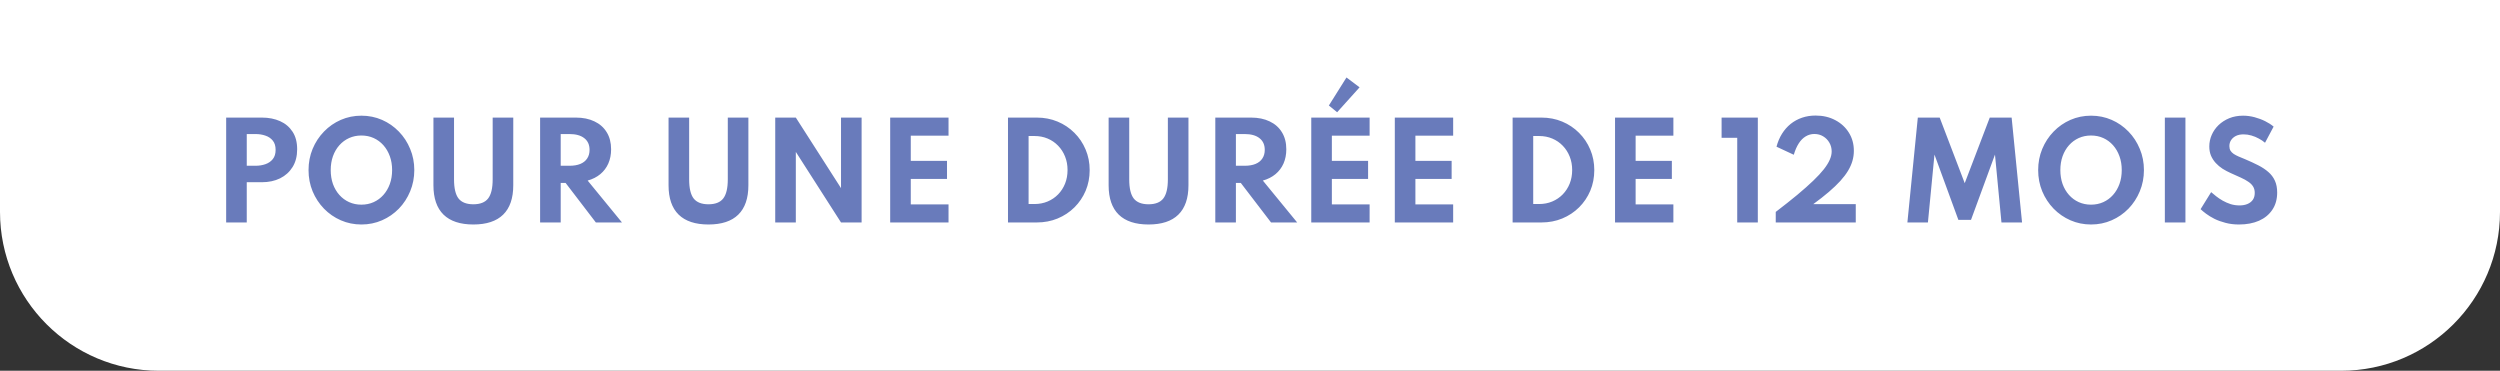 <?xml version="1.0" encoding="UTF-8"?> <svg xmlns="http://www.w3.org/2000/svg" width="472" height="70" viewBox="0 0 472 70" fill="none"><rect x="0" y="0" width="472" height="70" fill="#333333" stroke="none"/> <path d="M0 40C0 56.569 13.431 70 30 70H442C458.569 70 472 56.569 472 40V0H0V40Z" fill="white"></path> <path d="M42.699 42L42.7 22.2H49.444C50.732 22.2 51.876 22.424 52.876 22.872C53.876 23.32 54.664 23.988 55.24 24.876C55.816 25.756 56.104 26.856 56.104 28.176C56.104 29.488 55.816 30.608 55.24 31.536C54.664 32.464 53.876 33.176 52.876 33.672C51.876 34.16 50.731 34.404 49.444 34.404H46.587L46.587 42H42.699ZM46.588 31.296H48.244C48.924 31.296 49.548 31.196 50.116 30.996C50.692 30.796 51.156 30.476 51.508 30.036C51.86 29.596 52.036 29.016 52.036 28.296C52.036 27.568 51.86 26.988 51.508 26.556C51.156 26.116 50.692 25.8 50.116 25.608C49.548 25.408 48.924 25.308 48.244 25.308H46.588L46.588 31.296ZM68.236 42.384C66.852 42.384 65.555 42.12 64.347 41.592C63.139 41.064 62.08 40.332 61.168 39.396C60.256 38.452 59.54 37.36 59.02 36.12C58.508 34.872 58.252 33.536 58.252 32.112C58.252 30.688 58.508 29.356 59.02 28.116C59.54 26.868 60.256 25.776 61.168 24.84C62.08 23.896 63.14 23.16 64.348 22.632C65.556 22.104 66.852 21.84 68.236 21.84C69.62 21.84 70.916 22.104 72.124 22.632C73.332 23.16 74.392 23.896 75.304 24.84C76.216 25.776 76.928 26.868 77.44 28.116C77.96 29.356 78.22 30.688 78.22 32.112C78.22 33.536 77.96 34.872 77.44 36.12C76.928 37.36 76.216 38.452 75.304 39.396C74.391 40.332 73.332 41.064 72.124 41.592C70.915 42.12 69.62 42.384 68.236 42.384ZM68.224 38.64C69.072 38.64 69.848 38.48 70.552 38.16C71.256 37.84 71.868 37.388 72.388 36.804C72.908 36.22 73.312 35.532 73.6 34.74C73.888 33.94 74.032 33.064 74.032 32.112C74.032 31.16 73.888 30.288 73.6 29.496C73.312 28.696 72.908 28.004 72.388 27.42C71.868 26.836 71.256 26.384 70.552 26.064C69.848 25.744 69.072 25.584 68.224 25.584C67.392 25.584 66.62 25.744 65.908 26.064C65.204 26.384 64.592 26.836 64.072 27.42C63.552 28.004 63.148 28.696 62.86 29.496C62.58 30.288 62.44 31.16 62.44 32.112C62.44 33.064 62.58 33.94 62.86 34.74C63.148 35.532 63.552 36.22 64.072 36.804C64.592 37.388 65.204 37.84 65.908 38.16C66.62 38.48 67.392 38.64 68.224 38.64ZM89.368 42.384C86.888 42.384 85.012 41.764 83.74 40.524C82.468 39.276 81.832 37.428 81.832 34.98L81.833 22.2H85.721L85.72 33.864C85.72 35.536 86.004 36.74 86.572 37.476C87.148 38.204 88.08 38.568 89.368 38.568C90.656 38.568 91.584 38.204 92.152 37.476C92.728 36.74 93.016 35.536 93.016 33.864L93.017 22.2H96.905L96.904 34.98C96.904 37.428 96.268 39.276 94.996 40.524C93.732 41.764 91.856 42.384 89.368 42.384ZM101.973 42L101.973 22.2H108.717C110.069 22.2 111.241 22.44 112.233 22.92C113.233 23.392 114.005 24.076 114.549 24.972C115.101 25.86 115.377 26.932 115.377 28.188C115.377 29.18 115.201 30.076 114.849 30.876C114.497 31.668 113.993 32.336 113.337 32.88C112.681 33.424 111.885 33.828 110.949 34.092L117.429 42H112.497L106.785 34.536H105.861L105.861 42H101.973ZM105.861 31.296H107.517C108.325 31.296 109.009 31.18 109.569 30.948C110.129 30.716 110.557 30.376 110.853 29.928C111.157 29.472 111.309 28.928 111.309 28.296C111.309 27.336 110.977 26.6 110.313 26.088C109.657 25.568 108.725 25.308 107.517 25.308H105.861L105.861 31.296ZM133.759 42.384C131.279 42.384 129.403 41.764 128.131 40.524C126.859 39.276 126.223 37.428 126.223 34.98L126.223 22.2H130.111L130.111 33.864C130.111 35.536 130.395 36.74 130.963 37.476C131.539 38.204 132.471 38.568 133.759 38.568C135.047 38.568 135.975 38.204 136.543 37.476C137.119 36.74 137.407 35.536 137.407 33.864L137.407 22.2H141.295L141.295 34.98C141.295 37.428 140.659 39.276 139.387 40.524C138.123 41.764 136.247 42.384 133.759 42.384ZM146.363 42L146.364 22.2H150.252L158.784 35.52L158.784 22.2H162.672L162.671 42H158.783L150.252 28.68L150.251 42H146.363ZM168.066 42L168.067 22.2H179.083L179.083 25.608H171.955L171.955 30.372H178.795L178.795 33.78H171.955L171.955 38.592H179.083L179.082 42H168.066ZM190.309 42L190.309 22.2H195.745C197.153 22.2 198.461 22.452 199.669 22.956C200.877 23.46 201.933 24.164 202.837 25.068C203.749 25.972 204.457 27.024 204.961 28.224C205.473 29.424 205.729 30.72 205.729 32.112C205.729 33.512 205.477 34.812 204.973 36.012C204.469 37.204 203.761 38.252 202.849 39.156C201.945 40.052 200.885 40.752 199.669 41.256C198.461 41.752 197.153 42 195.745 42H190.309ZM194.197 38.52H195.313C196.209 38.52 197.037 38.36 197.797 38.04C198.557 37.72 199.217 37.272 199.777 36.696C200.337 36.12 200.773 35.444 201.085 34.668C201.397 33.884 201.553 33.028 201.553 32.1C201.553 31.18 201.397 30.332 201.085 29.556C200.773 28.772 200.337 28.092 199.777 27.516C199.217 26.932 198.557 26.48 197.797 26.16C197.037 25.84 196.209 25.68 195.313 25.68H194.197L194.197 38.52ZM216.845 42.384C214.365 42.384 212.489 41.764 211.217 40.524C209.945 39.276 209.309 37.428 209.309 34.98L209.309 22.2H213.197L213.197 33.864C213.197 35.536 213.481 36.74 214.049 37.476C214.625 38.204 215.557 38.568 216.845 38.568C218.133 38.568 219.061 38.204 219.629 37.476C220.205 36.74 220.493 35.536 220.493 33.864L220.493 22.2H224.381L224.381 34.98C224.381 37.428 223.745 39.276 222.473 40.524C221.209 41.764 219.333 42.384 216.845 42.384ZM229.449 42L229.45 22.2H236.194C237.546 22.2 238.718 22.44 239.71 22.92C240.71 23.392 241.482 24.076 242.026 24.972C242.578 25.86 242.854 26.932 242.854 28.188C242.854 29.18 242.678 30.076 242.326 30.876C241.974 31.668 241.47 32.336 240.814 32.88C240.158 33.424 239.362 33.828 238.426 34.092L244.905 42H239.973L234.262 34.536H233.338L233.337 42H229.449ZM233.338 31.296H234.994C235.802 31.296 236.486 31.18 237.046 30.948C237.606 30.716 238.034 30.376 238.33 29.928C238.634 29.472 238.786 28.928 238.786 28.296C238.786 27.336 238.454 26.6 237.79 26.088C237.134 25.568 236.202 25.308 234.994 25.308H233.338L233.338 31.296ZM247.566 42L247.567 22.2H258.583L258.583 25.608H251.455L251.455 30.372H258.295L258.295 33.78H251.455L251.455 38.592H258.583L258.582 42H247.566ZM252.451 21.192L250.891 19.92L254.215 14.628L256.687 16.488L252.451 21.192ZM263.34 42L263.34 22.2H274.356L274.356 25.608H267.228L267.228 30.372H274.068L274.068 33.78H267.228L267.228 38.592H274.356L274.356 42H263.34ZM285.582 42L285.583 22.2H291.019C292.427 22.2 293.735 22.452 294.943 22.956C296.151 23.46 297.207 24.164 298.111 25.068C299.023 25.972 299.731 27.024 300.235 28.224C300.746 29.424 301.002 30.72 301.002 32.112C301.002 33.512 300.75 34.812 300.246 36.012C299.742 37.204 299.034 38.252 298.122 39.156C297.218 40.052 296.158 40.752 294.942 41.256C293.734 41.752 292.426 42 291.018 42H285.582ZM289.47 38.52H290.586C291.482 38.52 292.31 38.36 293.07 38.04C293.83 37.72 294.49 37.272 295.05 36.696C295.61 36.12 296.046 35.444 296.358 34.668C296.67 33.884 296.826 33.028 296.826 32.1C296.826 31.18 296.67 30.332 296.358 29.556C296.046 28.772 295.611 28.092 295.051 27.516C294.491 26.932 293.831 26.48 293.071 26.16C292.311 25.84 291.483 25.68 290.587 25.68H289.471L289.47 38.52ZM304.918 42L304.919 22.2H315.935L315.935 25.608H308.807L308.806 30.372H315.646L315.646 33.78H308.806L308.806 38.592H315.934L315.934 42H304.918ZM327.988 42L327.989 26.016H325.037L325.037 22.2H331.877L331.876 42H327.988ZM335.26 42L335.26 40.008C336.82 38.816 338.184 37.736 339.352 36.768C340.52 35.792 341.516 34.908 342.34 34.116C343.164 33.324 343.832 32.604 344.344 31.956C344.856 31.3 345.228 30.7 345.46 30.156C345.7 29.604 345.82 29.084 345.82 28.596C345.82 27.988 345.676 27.436 345.388 26.94C345.1 26.436 344.709 26.036 344.213 25.74C343.725 25.444 343.173 25.296 342.557 25.296C341.965 25.296 341.417 25.448 340.913 25.752C340.416 26.048 339.98 26.488 339.604 27.072C339.228 27.656 338.916 28.372 338.668 29.22L335.404 27.696C335.644 26.792 335.989 25.98 336.437 25.26C336.893 24.532 337.437 23.912 338.069 23.4C338.709 22.888 339.425 22.496 340.217 22.224C341.009 21.952 341.865 21.816 342.785 21.816C344.185 21.816 345.429 22.108 346.517 22.692C347.605 23.268 348.457 24.056 349.073 25.056C349.697 26.056 350.008 27.196 350.008 28.476C350.008 29.116 349.92 29.744 349.744 30.36C349.568 30.976 349.292 31.6 348.916 32.232C348.54 32.856 348.052 33.5 347.452 34.164C346.852 34.82 346.128 35.512 345.28 36.24C344.44 36.96 343.46 37.728 342.34 38.544H350.368L350.368 42H335.26ZM360.115 42L362.084 22.2H366.212L370.94 34.584L375.668 22.2H379.796L381.763 42H377.875L376.652 29.184L372.127 41.508H369.739L365.228 29.184L363.991 42H360.115ZM394.79 42.384C393.406 42.384 392.11 42.12 390.902 41.592C389.694 41.064 388.634 40.332 387.722 39.396C386.81 38.452 386.094 37.36 385.574 36.12C385.062 34.872 384.806 33.536 384.806 32.112C384.806 30.688 385.063 29.356 385.575 28.116C386.095 26.868 386.811 25.776 387.723 24.84C388.635 23.896 389.695 23.16 390.903 22.632C392.111 22.104 393.407 21.84 394.791 21.84C396.175 21.84 397.471 22.104 398.679 22.632C399.887 23.16 400.947 23.896 401.859 24.84C402.771 25.776 403.483 26.868 403.995 28.116C404.515 29.356 404.774 30.688 404.774 32.112C404.774 33.536 404.514 34.872 403.994 36.12C403.482 37.36 402.77 38.452 401.858 39.396C400.946 40.332 399.886 41.064 398.678 41.592C397.47 42.12 396.174 42.384 394.79 42.384ZM394.778 38.64C395.626 38.64 396.402 38.48 397.106 38.16C397.81 37.84 398.422 37.388 398.942 36.804C399.462 36.22 399.866 35.532 400.154 34.74C400.442 33.94 400.586 33.064 400.586 32.112C400.586 31.16 400.443 30.288 400.155 29.496C399.867 28.696 399.463 28.004 398.943 27.42C398.423 26.836 397.811 26.384 397.107 26.064C396.403 25.744 395.627 25.584 394.779 25.584C393.947 25.584 393.175 25.744 392.463 26.064C391.759 26.384 391.147 26.836 390.627 27.42C390.107 28.004 389.703 28.696 389.415 29.496C389.135 30.288 388.994 31.16 388.994 32.112C388.994 33.064 389.134 33.94 389.414 34.74C389.702 35.532 390.106 36.22 390.626 36.804C391.146 37.388 391.758 37.84 392.462 38.16C393.174 38.48 393.946 38.64 394.778 38.64ZM408.723 42L408.723 22.2H412.611L412.611 42H408.723ZM422.719 42.384C421.799 42.384 420.951 42.28 420.175 42.072C419.399 41.872 418.703 41.62 418.087 41.316C417.479 41.004 416.955 40.684 416.515 40.356C416.075 40.028 415.727 39.74 415.471 39.492L417.463 36.276C417.727 36.508 418.043 36.768 418.411 37.056C418.779 37.344 419.191 37.62 419.647 37.884C420.103 38.14 420.595 38.356 421.123 38.532C421.659 38.7 422.227 38.784 422.827 38.784C423.387 38.784 423.879 38.696 424.303 38.52C424.735 38.344 425.075 38.084 425.323 37.74C425.571 37.388 425.695 36.952 425.695 36.432C425.695 35.96 425.595 35.56 425.395 35.232C425.195 34.896 424.899 34.596 424.507 34.332C424.123 34.06 423.647 33.796 423.079 33.54C422.519 33.276 421.879 32.988 421.159 32.676C420.623 32.436 420.111 32.164 419.623 31.86C419.143 31.548 418.715 31.188 418.339 30.78C417.963 30.372 417.663 29.912 417.439 29.4C417.223 28.88 417.115 28.3 417.115 27.66C417.115 26.9 417.267 26.172 417.571 25.476C417.875 24.78 418.307 24.16 418.867 23.616C419.435 23.072 420.107 22.64 420.883 22.32C421.667 22 422.539 21.84 423.499 21.84C424.219 21.84 424.939 21.936 425.659 22.128C426.379 22.32 427.051 22.572 427.675 22.884C428.299 23.196 428.827 23.536 429.259 23.904L427.639 26.952C427.295 26.656 426.903 26.392 426.463 26.16C426.031 25.92 425.567 25.728 425.071 25.584C424.583 25.44 424.087 25.368 423.583 25.368C423.015 25.368 422.531 25.468 422.131 25.668C421.739 25.868 421.435 26.136 421.219 26.472C421.011 26.8 420.907 27.168 420.907 27.576C420.907 27.912 420.975 28.2 421.111 28.44C421.255 28.672 421.455 28.876 421.711 29.052C421.967 29.22 422.275 29.384 422.635 29.544C422.995 29.696 423.391 29.86 423.823 30.036C424.751 30.428 425.591 30.816 426.343 31.2C427.095 31.584 427.739 32.012 428.275 32.484C428.811 32.948 429.219 33.492 429.499 34.116C429.787 34.74 429.931 35.484 429.931 36.348C429.931 37.612 429.627 38.696 429.019 39.6C428.419 40.504 427.579 41.196 426.499 41.676C425.419 42.148 424.159 42.384 422.719 42.384Z" fill="#697BBB"></path> </svg> 